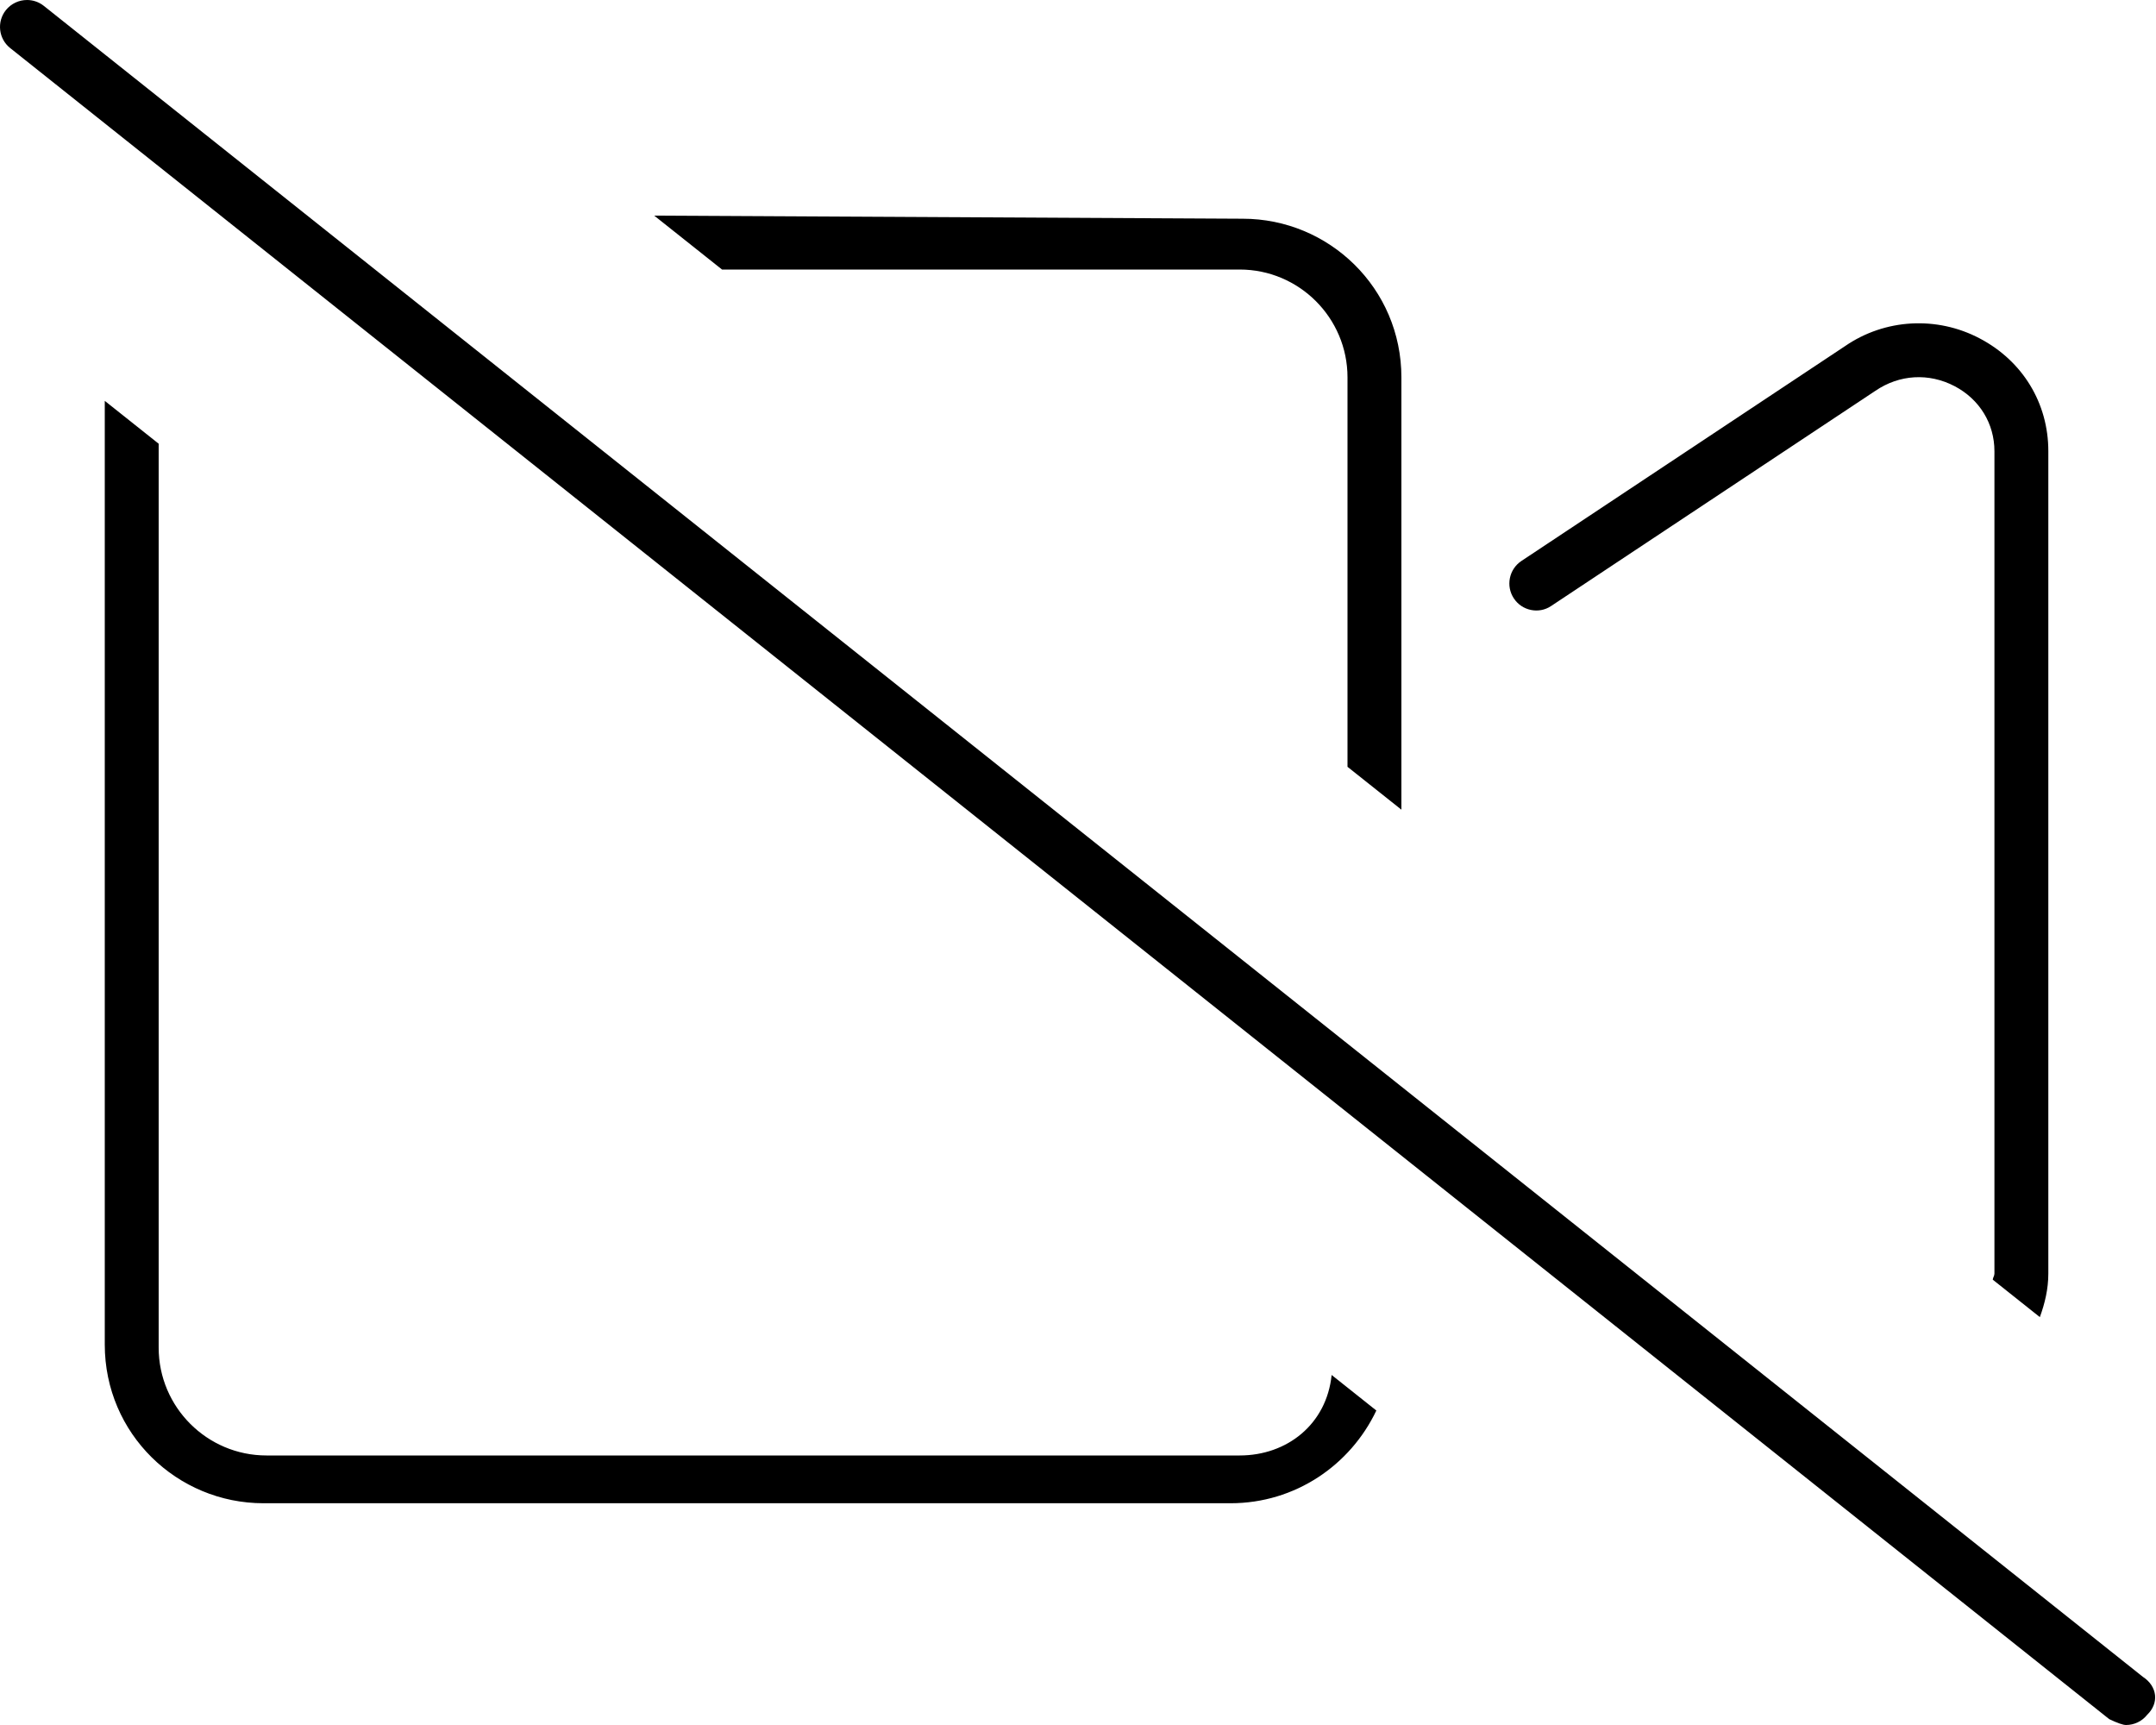 <svg xmlns="http://www.w3.org/2000/svg" viewBox="0 0 640 512"><!--! Font Awesome Pro 6.1.0 by @fontawesome - https://fontawesome.com License - https://fontawesome.com/license (Commercial License) Copyright 2022 Fonticons, Inc. --><path d="M460.4 179.9L556.7 116c7.125-4.859 15.88-5.391 23.56-1.359c7.375 3.891 11.78 11.09 11.78 19.28v244.1c0 .656-.443 1.156-.498 1.797l13.98 11.12c1.48-4.078 2.516-8.344 2.516-12.91V133.9c0-14.23-7.594-26.73-20.34-33.44c-12.75-6.734-28.16-5.859-39.97 2.25l-96.13 63.81c-3.656 2.453-4.656 7.422-2.219 11.09C451.8 181.3 456.8 182.3 460.4 179.9zM368 80c17.64 0 32 14.36 32 32v115.6l16 12.72l-0-128.3c0-26.51-21.49-47.1-47.1-47.1L194.2 64l20.13 16H368zM368 432H79.1c-17.64 0-32-14.36-32-32V131.7l-16-12.72l.001 280.1c0 26.51 21.49 47.1 47.1 47.1h287.1c19.15 0 35.55-11.29 43.26-27.52l-13.27-10.55C393.8 422.7 382.1 432 368 432zM636.1 497.7L12.99 1.73C11.52 .566 9.771 0 8.025 0C5.673 0 3.335 1.031 1.738 3.012c-2.75 3.469-2.172 8.5 1.281 11.25l623.1 496C628.5 511.4 630.2 512 631.1 512c2.344 0 4.688-1.031 6.266-3.016C641 505.5 640.4 500.5 636.1 497.7z"/></svg>